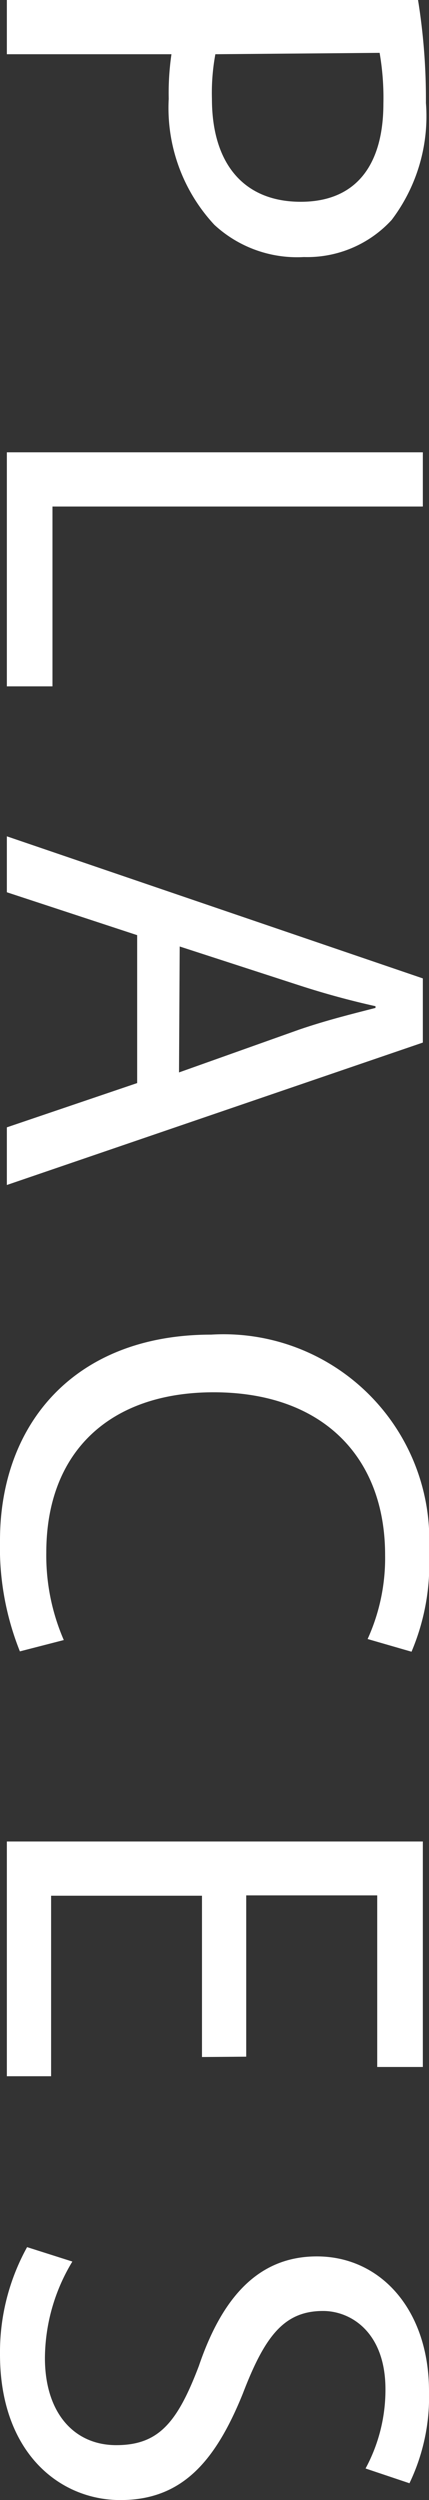 <svg xmlns="http://www.w3.org/2000/svg" viewBox="0 0 12.51 72.85"><rect x="0" y="0" width="12.51" height="72.85" fill="#333333" stroke="none"/><g id="Layer_2" data-name="Layer 2"><g id="Places"><path d="M12.19,0a18.2,18.2,0,0,1,.23,3,5,5,0,0,1-1,3.41A3.34,3.34,0,0,1,8.86,7.49a3.55,3.55,0,0,1-2.61-.94A5,5,0,0,1,4.92,2.88,7.85,7.85,0,0,1,5,1.58H.2V0ZM6.28,1.58a6.2,6.2,0,0,0-.1,1.3c0,1.89.93,3,2.59,3s2.41-1.13,2.41-2.86a7.66,7.66,0,0,0-.11-1.48Z" style="fill:#fff"></path><path d="M12.33,13.18v1.58H1.53V20H.2V13.18Z" style="fill:#fff"></path><path d="M4,27.25.2,26V24.37l12.13,4.14v1.87L.2,34.53V32.85L4,31.56Zm1.22,4L8.73,30c.79-.27,1.52-.45,2.22-.63v-.05c-.72-.16-1.46-.36-2.2-.6L5.24,27.58Z" style="fill:#fff"></path><path d="M.58,48.12A8.15,8.15,0,0,1,0,44.89c0-3.4,2.18-6,6.16-6a6,6,0,0,1,6.35,6.33A6.56,6.56,0,0,1,12,48.13l-1.28-.37a5.69,5.69,0,0,0,.51-2.45c0-2.85-1.82-4.74-5-4.74-3,0-4.88,1.71-4.88,4.67a6.18,6.18,0,0,0,.51,2.55Z" style="fill:#fff"></path><path d="M5.89,59.94v-4.7H1.49V60.5H.2V53.66H12.33v6.57H11v-5H7.18v4.7Z" style="fill:#fff"></path><path d="M2.11,65.9a5.48,5.48,0,0,0-.8,2.81c0,1.6.85,2.54,2.08,2.54s1.78-.65,2.41-2.31c.68-2,1.74-3.19,3.44-3.19,1.87,0,3.27,1.57,3.27,3.93a5.81,5.81,0,0,1-.57,2.68l-1.28-.43a4.81,4.81,0,0,0,.58-2.31c0-1.65-1-2.28-1.82-2.28-1.14,0-1.7.74-2.34,2.41-.81,2-1.79,3.1-3.57,3.1S0,71.46,0,68.6a6.33,6.33,0,0,1,.79-3.12Z" style="fill:#fff"></path></g></g></svg>
